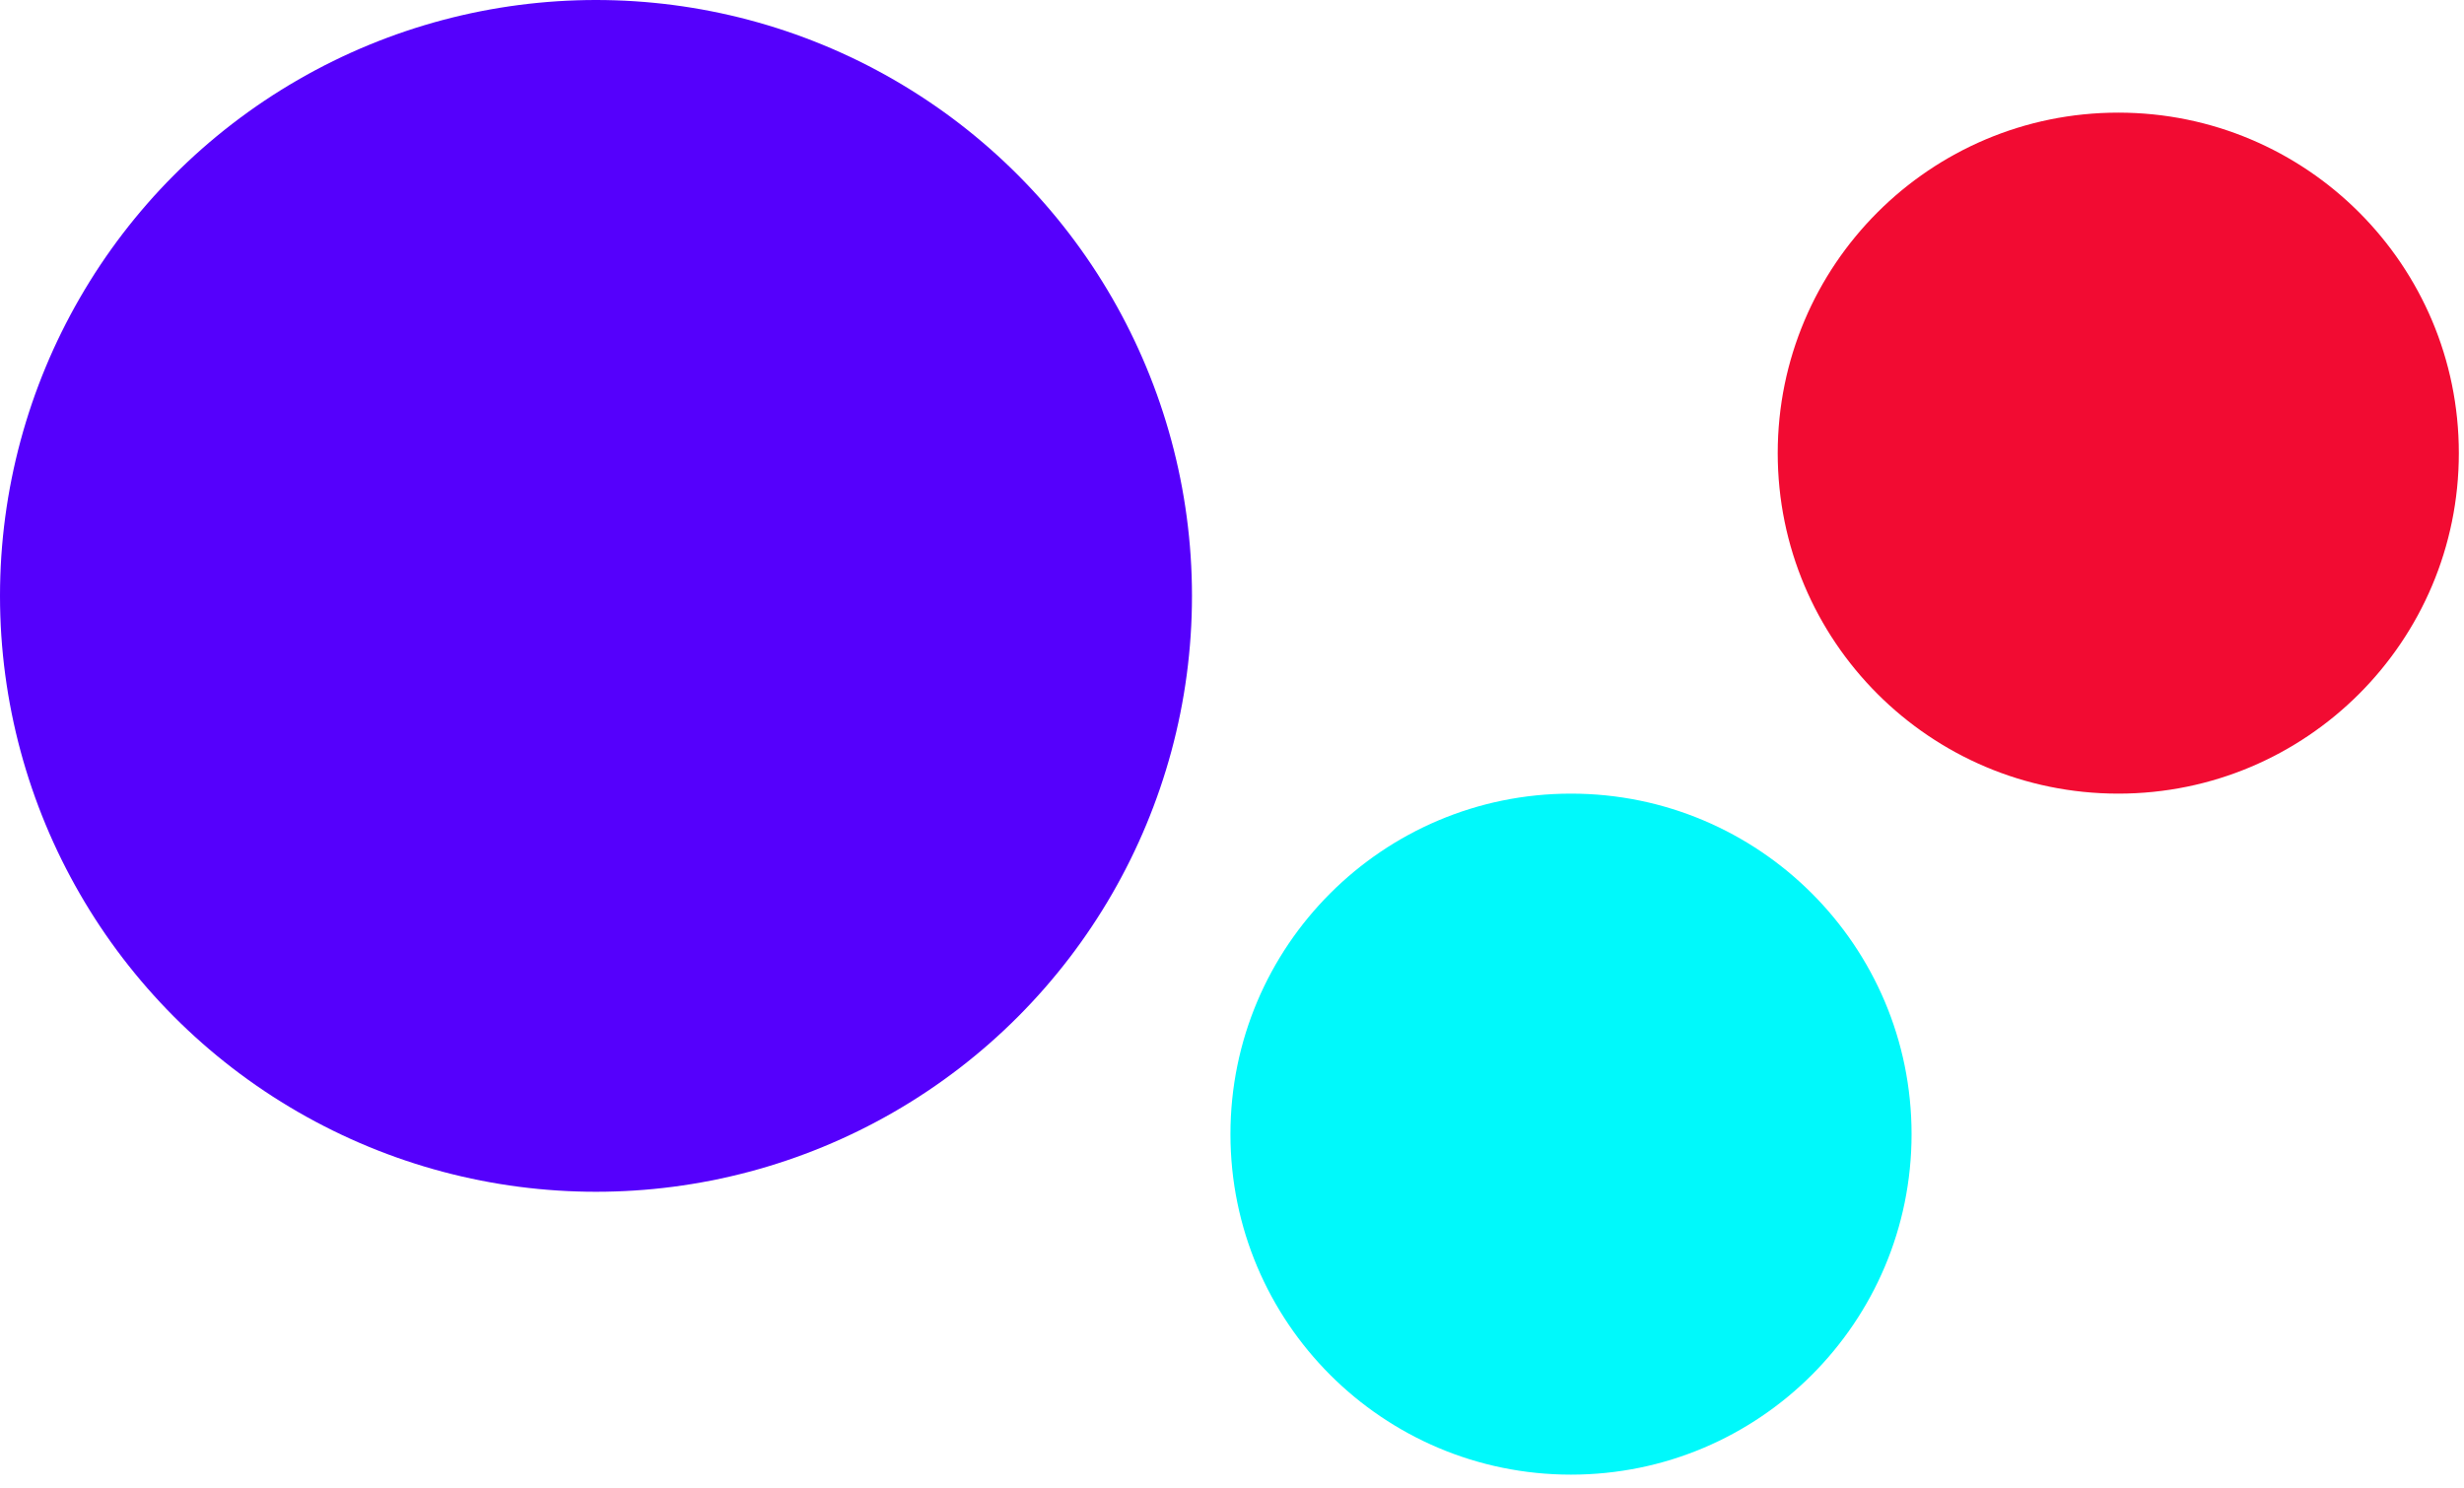 <svg width="149" height="90" viewBox="0 0 149 90" fill="none" xmlns="http://www.w3.org/2000/svg">
<circle cx="36.04" cy="36.04" r="36.04" fill="#5500FC"/>
<circle cx="128.094" cy="27.406" r="20.594" fill="#F20B32"/>
<circle cx="95" cy="68.594" r="20.594" fill="#00F9FB"/>
</svg>

